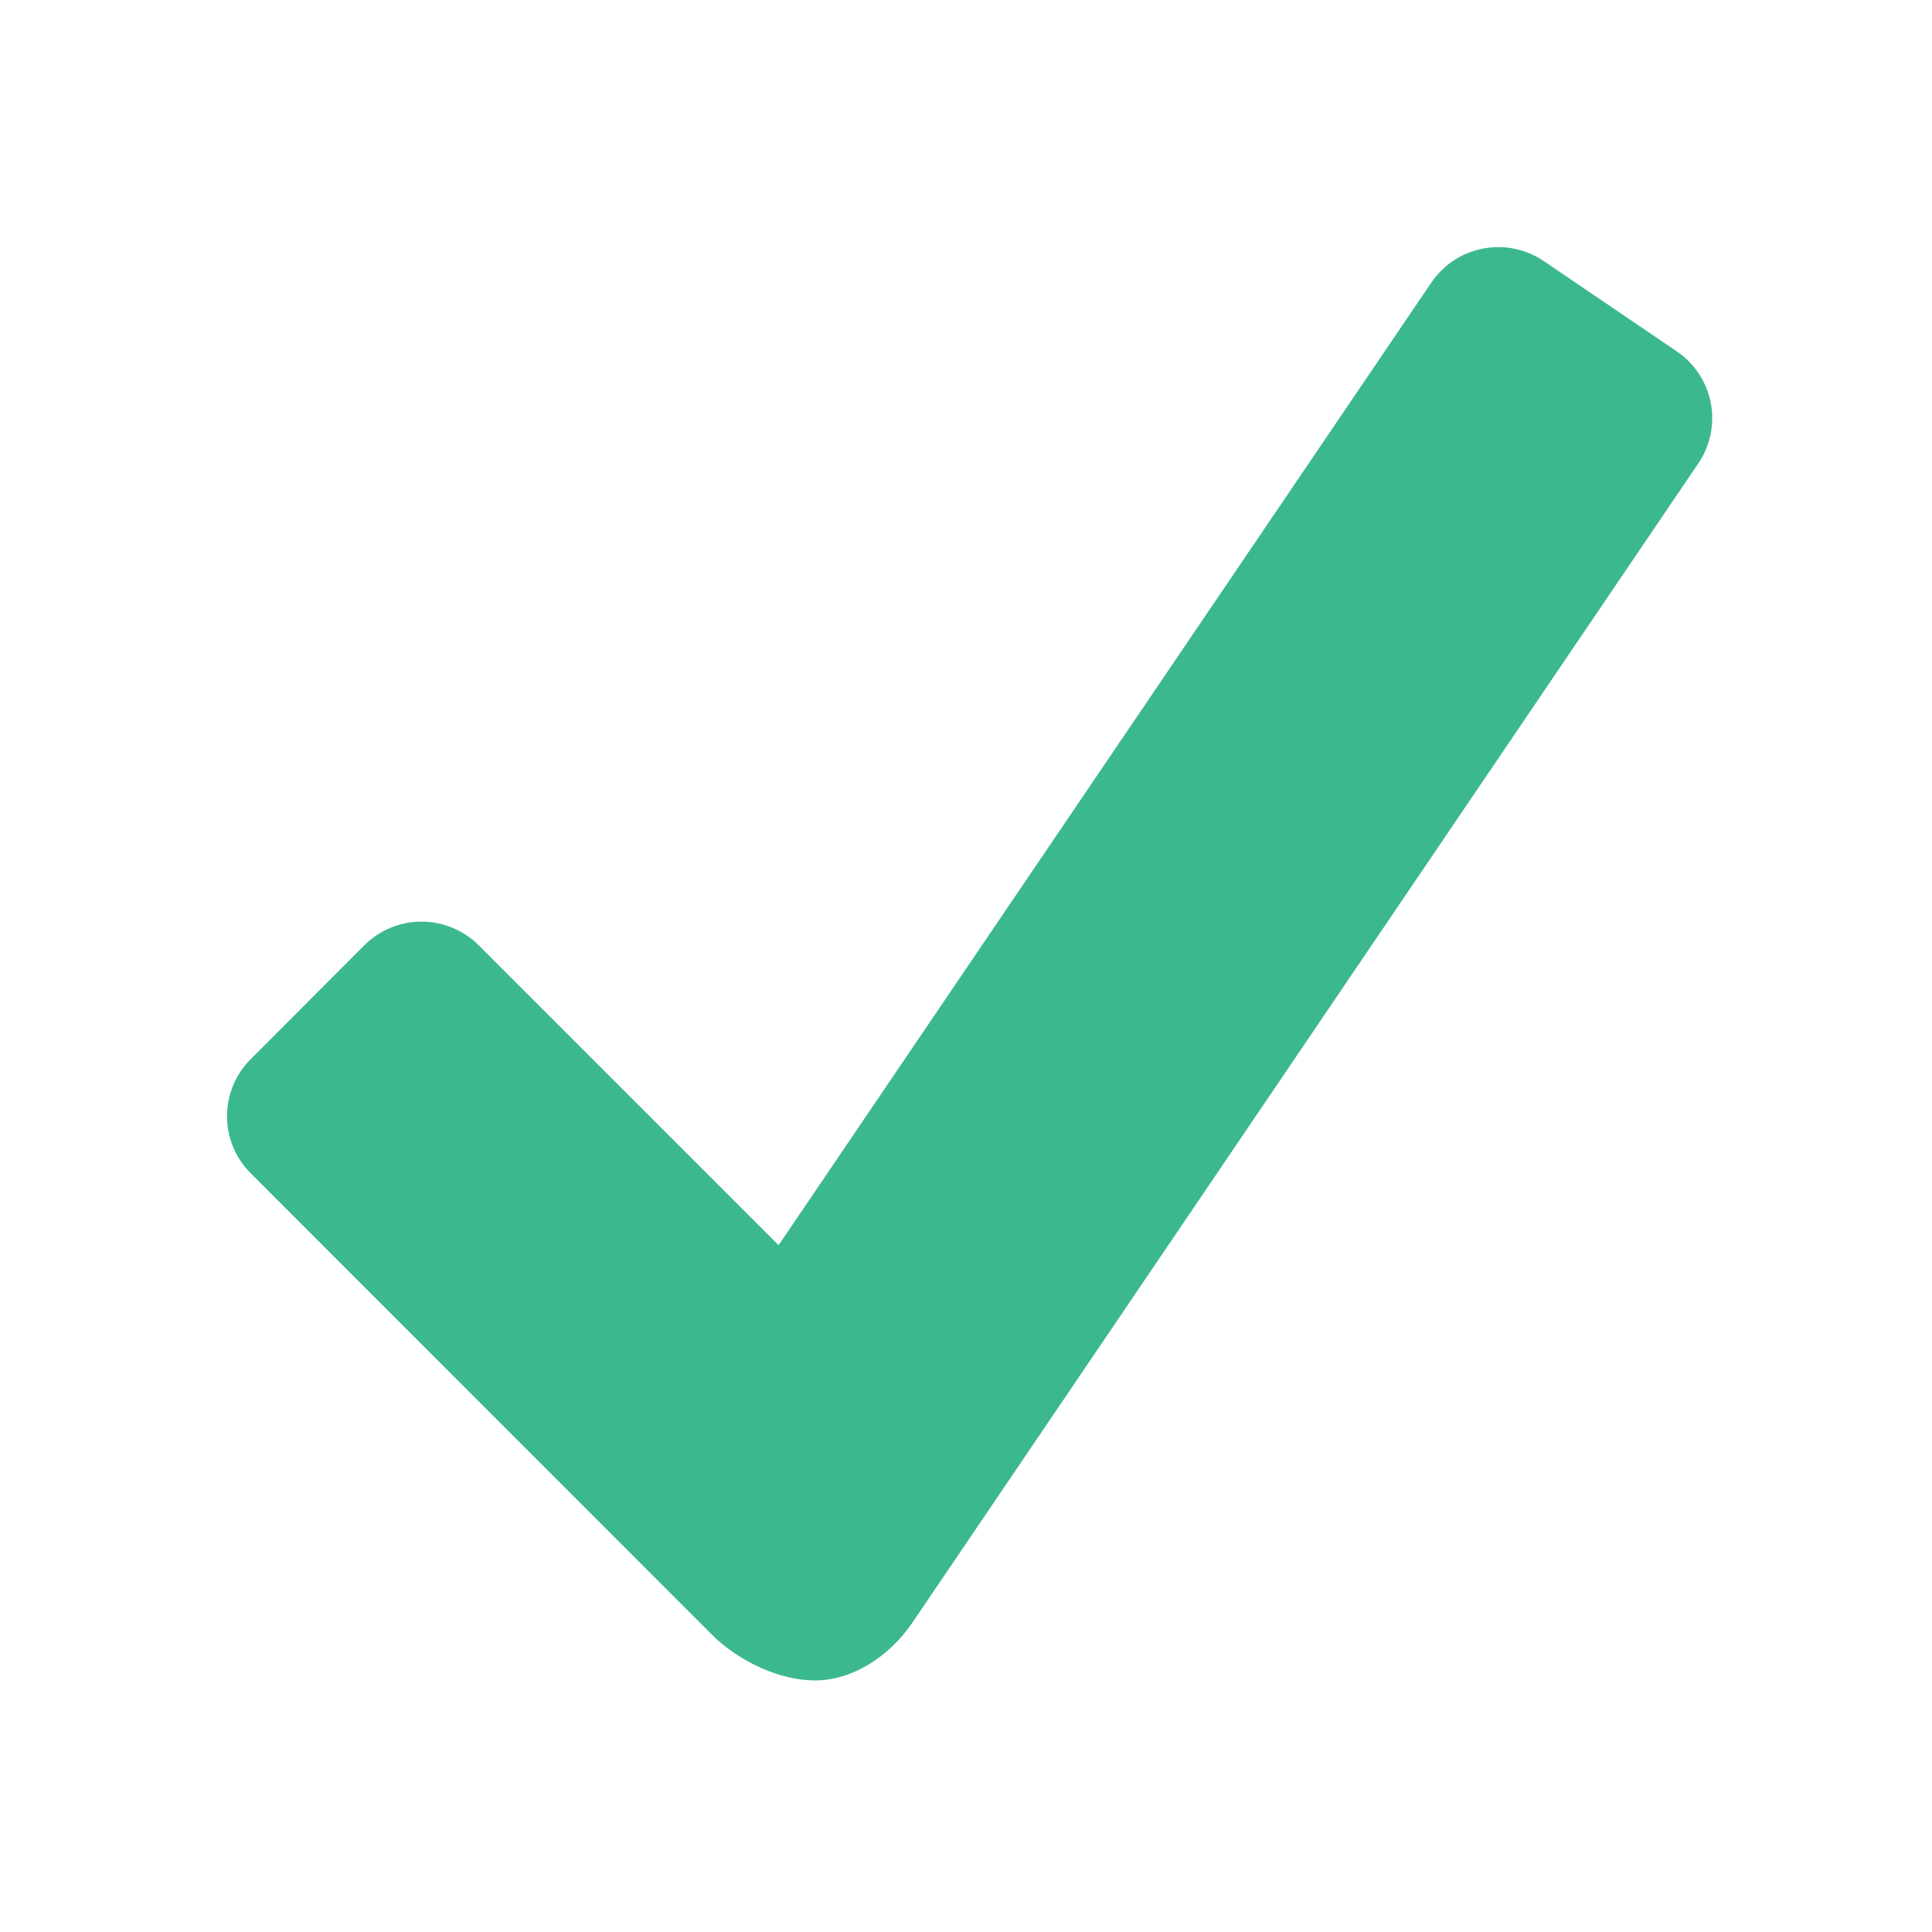 <svg xmlns="http://www.w3.org/2000/svg" fill="none" viewBox="0 0 34 34" height="34" width="34">
<path fill="#3CB88F" d="M29.511 6.185L27.163 4.591C26.852 4.382 26.47 4.303 26.101 4.374C25.732 4.444 25.405 4.657 25.193 4.967L13.702 21.913L8.42 16.631C8.153 16.367 7.793 16.219 7.418 16.219C7.043 16.219 6.682 16.367 6.416 16.631L4.411 18.64C4.279 18.771 4.174 18.928 4.103 19.1C4.032 19.272 3.995 19.456 3.995 19.643C3.995 19.829 4.032 20.014 4.103 20.186C4.174 20.358 4.279 20.514 4.411 20.646L12.53 28.769C12.987 29.223 13.701 29.573 14.344 29.573C14.987 29.573 15.636 29.168 16.053 28.561L29.889 8.153C30.099 7.842 30.177 7.46 30.107 7.091C30.036 6.722 29.821 6.397 29.511 6.185Z"></path>
</svg>
